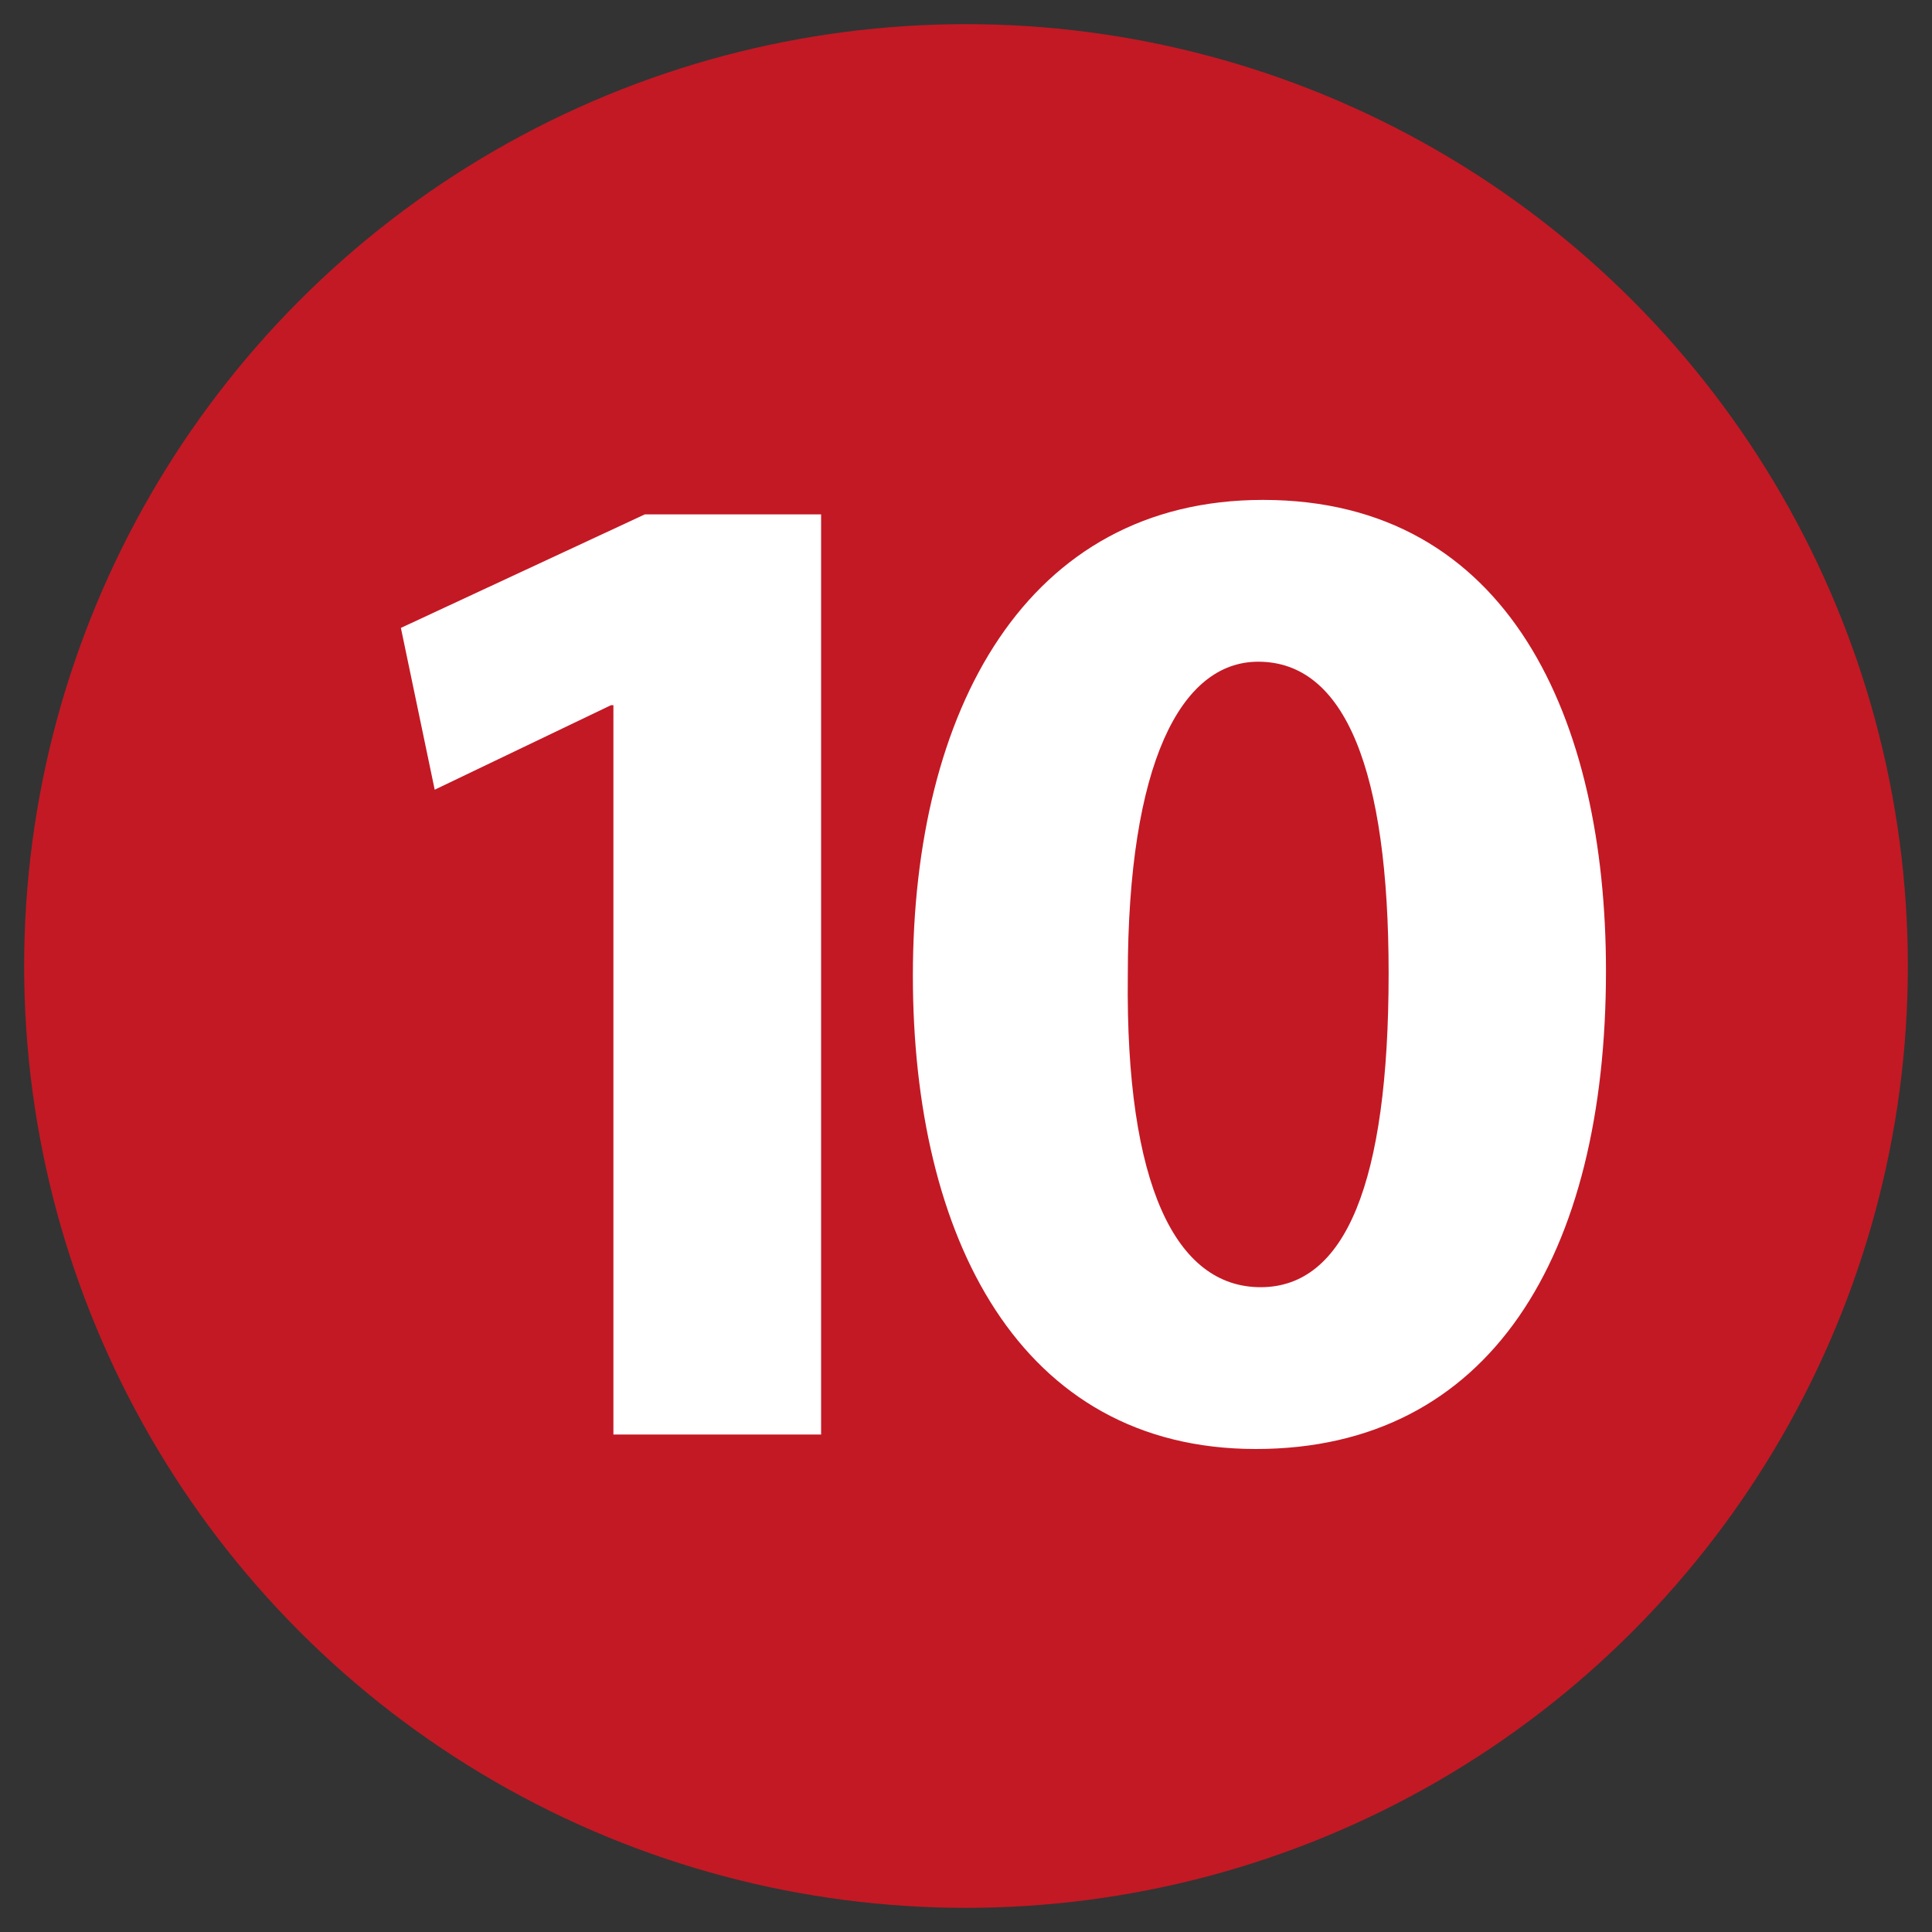 <?xml version="1.0" encoding="utf-8"?>
<!-- Generator: Adobe Illustrator 25.1.0, SVG Export Plug-In . SVG Version: 6.00 Build 0)  -->
<svg version="1.1" id="Ebene_1" xmlns="http://www.w3.org/2000/svg" xmlns:xlink="http://www.w3.org/1999/xlink" x="0px" y="0px"
	 viewBox="0 0 80 80" style="enable-background:new 0 0 80 80;" xml:space="preserve">
<rect x="0" y="0" width="80" height="80" fill="#333333" stroke="none"/>
<style type="text/css">
	.st0{fill:#C31924;}
	.st1{fill:#FFFFFF;}
</style>
<circle class="st0" cx="40" cy="40" r="39"/>
<g>
	<path class="st1" d="M25.4,29.2h-0.1L18,32.7L16.6,26l10.1-4.7H34v38.1h-8.6V29.2z"/>
	<path class="st1" d="M66.5,40.2C66.5,52,61.7,60,52,60c-9.8,0-14.2-8.8-14.2-19.6c0-11,4.7-19.7,14.5-19.7
		C62.5,20.7,66.5,29.8,66.5,40.2z M46.7,40.4c-0.1,8.7,2,12.9,5.5,12.9s5.3-4.3,5.3-13c0-8.4-1.8-12.9-5.4-12.9
		C48.9,27.4,46.7,31.6,46.7,40.4z"/>
</g>
</svg>
